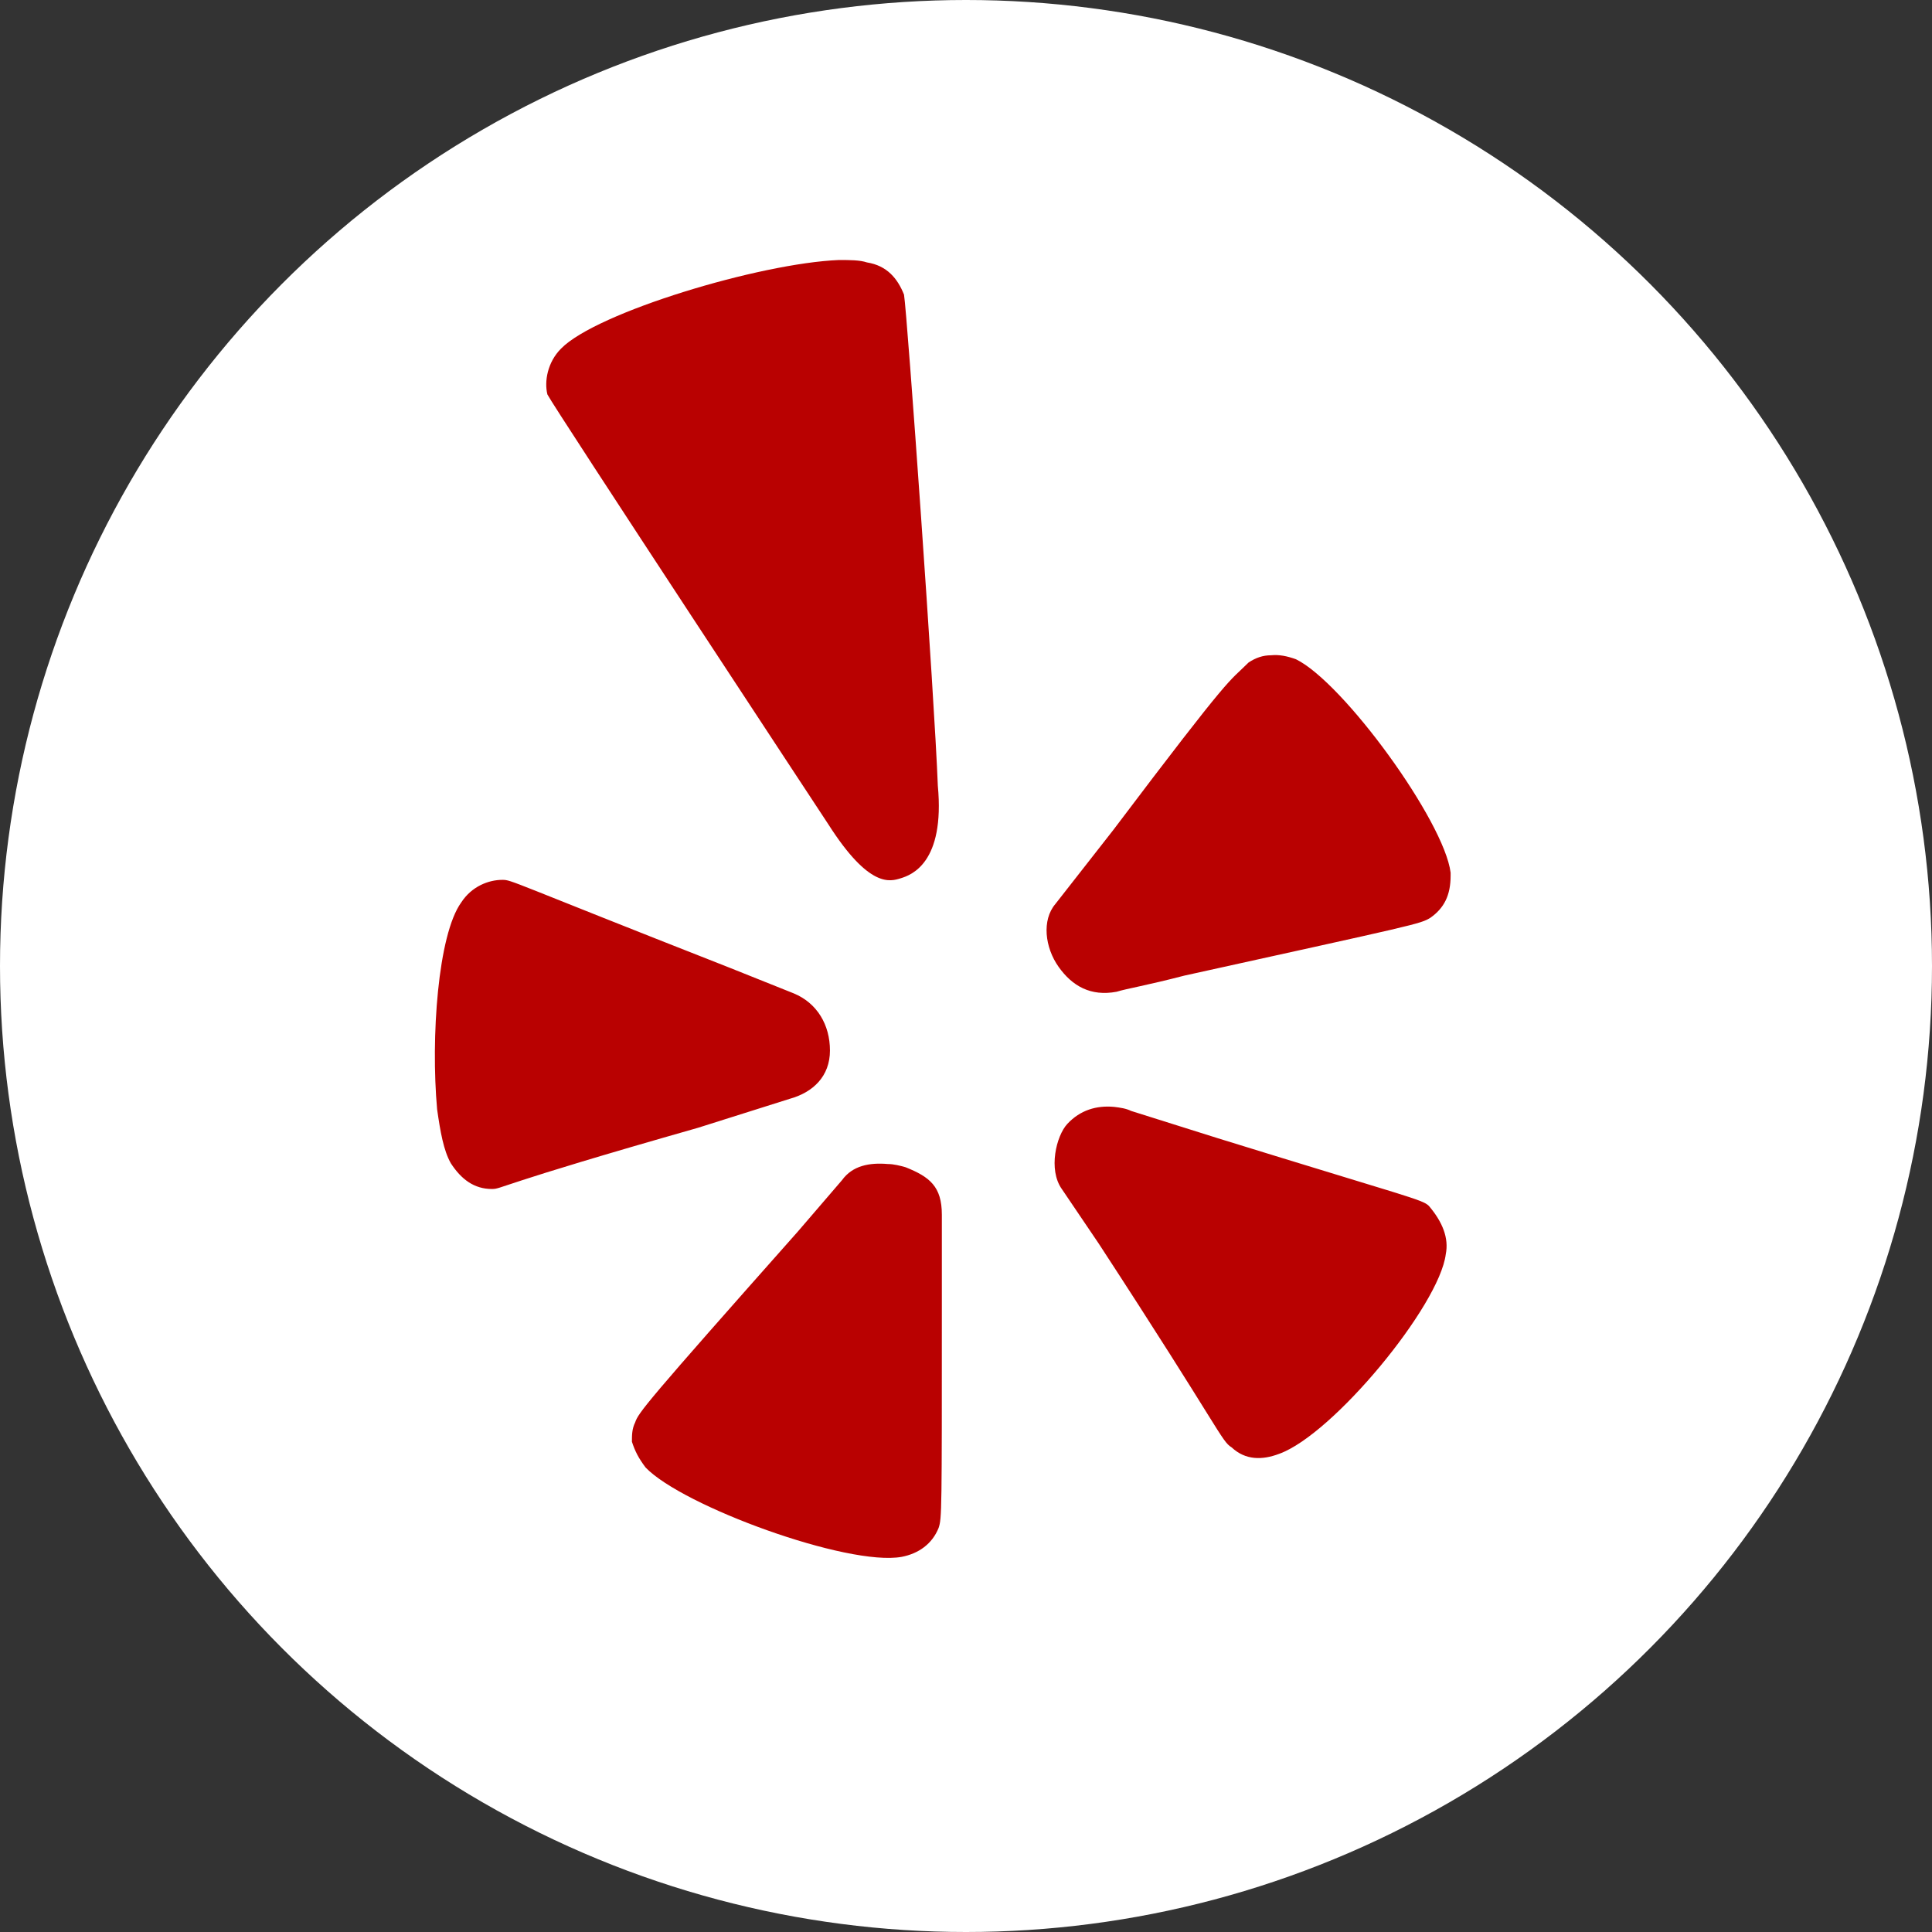 <?xml version="1.0" encoding="UTF-8"?>
<!-- Generator: Adobe Illustrator 29.8.1, SVG Export Plug-In . SVG Version: 9.03 Build 0)  -->
<svg xmlns="http://www.w3.org/2000/svg" xmlns:xlink="http://www.w3.org/1999/xlink" version="1.0" id="Layer_1" x="0px" y="0px" viewBox="0 0 24 24" xml:space="preserve">
<rect x="0" y="0" width="24" height="24" fill="#333333" stroke="none"/>
<circle fill="#FFFFFF" cx="12" cy="12" r="12"></circle>
<path fill="#B90101" d="M10.42,3.23c-0.98,0.04-3.01,0.65-3.45,1.1C6.8,4.5,6.76,4.74,6.8,4.9c0.08,0.16,3.49,5.34,3.49,5.34  c0.51,0.8,0.77,0.71,0.9,0.67s0.55-0.19,0.46-1.15c-0.04-1.08-0.38-5.86-0.42-6.1c-0.08-0.2-0.21-0.36-0.46-0.4  C10.68,3.23,10.56,3.23,10.42,3.23z M15.79,8.14c-0.1,0-0.19,0.03-0.28,0.09c-0.26,0.26-0.17,0.08-1.68,2.08l-0.72,0.92  c-0.17,0.2-0.13,0.54,0.04,0.78s0.4,0.37,0.72,0.31c0.13-0.04,0.38-0.08,0.84-0.2c2.9-0.64,2.93-0.64,3.06-0.72  c0.17-0.12,0.25-0.28,0.25-0.52v-0.04c-0.08-0.64-1.33-2.36-1.92-2.65C15.99,8.15,15.89,8.13,15.79,8.14z M6.24,10.93  c-0.17,0-0.38,0.08-0.51,0.28c-0.29,0.4-0.38,1.68-0.3,2.57c0.04,0.28,0.08,0.51,0.17,0.67c0.13,0.2,0.29,0.32,0.51,0.32  c0.13,0,0.03-0.04,2.56-0.76l1.14-0.36c0.29-0.08,0.5-0.28,0.5-0.6c0-0.32-0.16-0.59-0.45-0.71l-0.8-0.32  C6.31,10.94,6.36,10.93,6.24,10.93z M13.84,13.75c-0.22-0.02-0.42,0.04-0.58,0.21c-0.14,0.15-0.24,0.57-0.07,0.81l0.46,0.68  c1.52,2.33,1.52,2.45,1.65,2.53c0.17,0.16,0.38,0.16,0.59,0.08c0.67-0.24,1.99-1.84,2.07-2.48c0.04-0.2-0.04-0.4-0.21-0.6  c-0.08-0.08-0.26-0.11-2.62-0.84l-1.08-0.34C13.99,13.77,13.92,13.76,13.84,13.75z M11.03,14.46c-0.23-0.02-0.44,0.02-0.57,0.2  L9.91,15.3c-1.89,2.13-1.98,2.25-2.02,2.37c-0.04,0.08-0.04,0.16-0.04,0.24c0.04,0.12,0.08,0.2,0.17,0.32  c0.46,0.48,2.51,1.23,3.18,1.11c0.21-0.04,0.38-0.16,0.46-0.36c0.04-0.12,0.04-0.2,0.04-2.73v-1.16c0-0.35-0.15-0.47-0.45-0.59  C11.18,14.48,11.1,14.46,11.03,14.46z"></path>
</svg>
